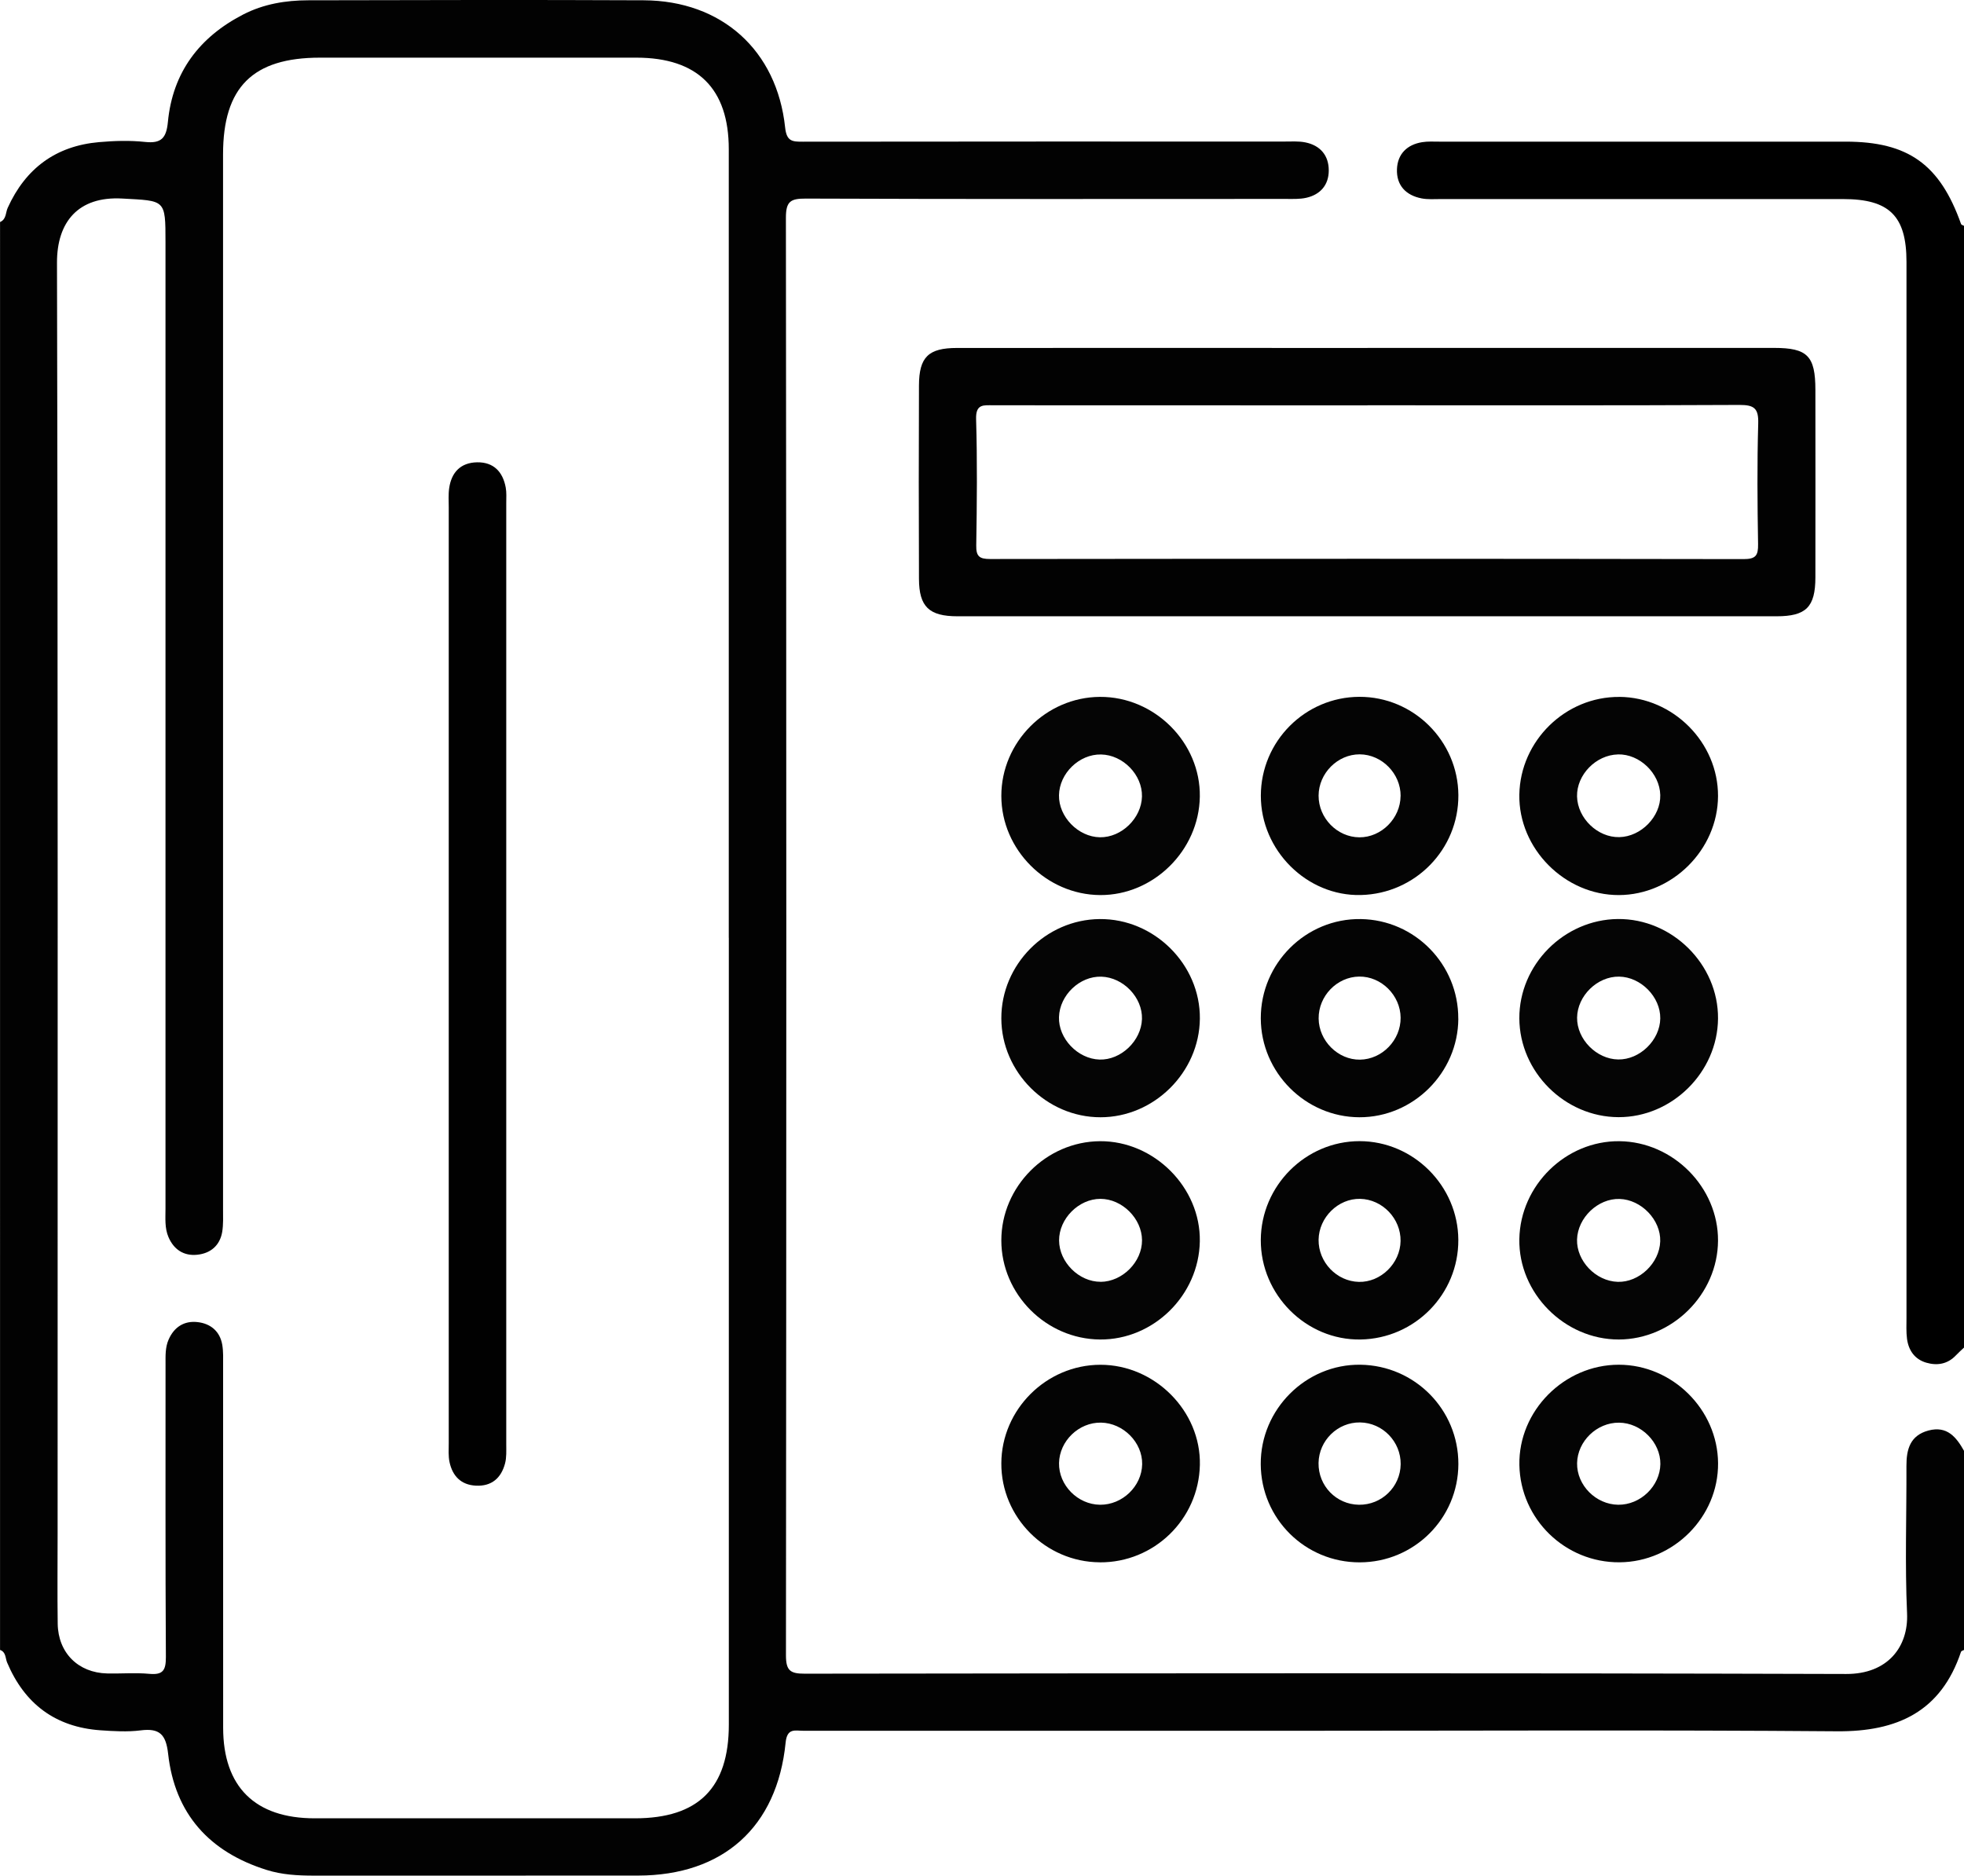 <?xml version="1.0" encoding="UTF-8"?>
<svg id="Layer_1" data-name="Layer 1" xmlns="http://www.w3.org/2000/svg" viewBox="0 0 409.44 391.05">
  <defs>
    <style>
      .cls-1 {
        fill: #040404;
      }

      .cls-2 {
        fill: #010101;
      }

      .cls-3 {
        fill: #050505;
      }

      .cls-4 {
        fill: #020202;
      }
    </style>
  </defs>
  <path class="cls-4" d="M0,46.29c1.34-.55,1.14-1.94,1.61-2.97,3.72-8.21,10.02-12.9,19.04-13.69,3.18-.28,6.42-.38,9.58-.04,3.42,.37,4.45-.83,4.77-4.16,.99-10.34,6.54-17.69,15.72-22.42C54.97,.83,59.55,.07,64.24,.06c23.32-.05,46.65-.11,69.97,0,16.25,.08,27.76,10.42,29.47,26.53,.31,2.89,1.49,2.96,3.69,2.95,33.45-.05,66.9-.03,100.36-.03,1.46,0,2.97-.11,4.38,.17,3.14,.63,4.91,2.73,4.9,5.88-.01,2.98-1.73,5-4.67,5.67-1.4,.32-2.91,.24-4.37,.24-33.32,.01-66.64,.06-99.96-.07-3.2-.01-4.17,.56-4.17,4,.11,99.9,.11,199.79,.01,299.69,0,3.19,.89,3.84,3.93,3.83,72.37-.09,144.74-.16,217.11,.06,8.63,.03,13-5.65,12.68-12.66-.46-10.22-.09-20.48-.13-30.72-.01-3.48,.78-6.36,4.61-7.38,3.86-1.02,5.78,1.37,7.4,4.25v41.5c-.22,.12-.57,.2-.63,.38-4.17,12.47-13.25,16.68-25.88,16.58-37.3-.3-74.61-.11-111.92-.11-34.51,0-69.02,0-103.53,0-1.74,0-3.4-.63-3.71,2.47-1.76,17.64-13.06,27.7-30.78,27.72-22.52,.02-45.04,0-67.55,.01-3.34,0-6.68-.18-9.87-1.19-11.94-3.74-19.14-11.71-20.53-24.21-.45-4.02-1.76-5.39-5.74-4.88-2.75,.35-5.6,.17-8.38-.02-9.4-.67-15.81-5.51-19.45-14.14-.38-.91-.22-2.18-1.47-2.61V46.29ZM151.93,195.51c0-54.8,0-109.61,0-164.41,0-12.63-6.5-19.07-19.25-19.08-21.99,0-43.98,0-65.97,0-14.03,0-20.21,6.17-20.21,20.16,0,73.29,0,146.59,0,219.88,0,1.59,.08,3.22-.18,4.78-.49,2.84-2.45,4.46-5.2,4.74-2.78,.29-4.87-1.05-6-3.68-.81-1.9-.62-3.92-.62-5.91,0-67.17,0-134.35,0-201.52,0-8.98-.02-8.58-9.02-9.08-9.17-.51-13.62,4.88-13.6,13.38,.21,88.32,.13,176.65,.13,264.98,0,6.25-.07,12.51,.02,18.76,.09,6.06,4.27,10.22,10.3,10.36,2.93,.07,5.88-.19,8.79,.08,2.88,.27,3.47-.76,3.46-3.51-.12-20.35-.06-40.7-.07-61.06,0-1.73-.08-3.48,.64-5.11,1.14-2.61,3.24-3.96,6.01-3.65,2.73,.3,4.7,1.91,5.18,4.76,.24,1.43,.17,2.92,.17,4.38,0,25.14,0,50.28,.01,75.42,0,12.32,6.65,18.89,19.07,18.89,22.26,.01,44.52,0,66.77,0,13.24,0,19.58-6.33,19.58-19.55,0-54.67,0-109.34,0-164.01Z"/>
  <path d="M409.44,280.94c-.56,.53-1.14,1.04-1.67,1.6-1.74,1.85-3.92,2.21-6.21,1.54-2.4-.71-3.68-2.56-4-4.97-.19-1.44-.11-2.92-.11-4.38,0-73.37,0-146.75,0-220.12,0-9.58-3.56-13.11-13.2-13.11-27.97,0-55.94,0-83.91,0-1.33,0-2.7,.11-3.98-.14-3.3-.64-5.27-2.75-5.13-6.11,.13-3.14,2.09-5.1,5.25-5.61,1.17-.19,2.39-.11,3.59-.11,28.24,0,56.47,0,84.71,0,13.03,0,19.64,4.75,24.05,17.18,.06,.18,.41,.25,.62,.37v233.85Z"/>
  <path class="cls-4" d="M285.09,72.53c28.25,0,56.51,0,84.76,0,6.95,0,8.6,1.67,8.61,8.73,.01,13.04,.02,26.07,0,39.11-.01,6.19-1.94,8.11-8.1,8.11-56.91,.01-113.82,.01-170.73,0-5.94,0-8.03-1.98-8.05-7.81-.06-13.43-.05-26.87,0-40.3,.02-5.95,1.97-7.83,7.95-7.83,28.52-.02,57.04,0,85.56,0Zm0,11.98c-25.98,0-51.96,0-77.94-.02-2.06,0-3.76-.36-3.66,2.89,.26,8.77,.17,17.55,.03,26.32-.04,2.31,.67,2.84,2.9,2.84,52.36-.06,104.71-.07,157.07,.02,2.55,0,3.06-.76,3.02-3.13-.14-8.37-.21-16.76,.03-25.13,.09-3.16-.82-3.89-3.92-3.88-25.84,.13-51.69,.07-77.54,.07Z"/>
  <path class="cls-3" d="M208.75,212.32c-.04-11.22,9.26-20.62,20.5-20.72,11.36-.11,21,9.47,20.89,20.77-.11,11.19-9.56,20.56-20.73,20.55-11.21,0-20.62-9.39-20.66-20.59Zm29.32,.12c.14-4.48-3.88-8.68-8.45-8.83-4.52-.15-8.71,3.84-8.85,8.43-.14,4.47,3.91,8.71,8.45,8.85,4.47,.14,8.71-3.91,8.85-8.45Z"/>
  <path class="cls-3" d="M316.74,212.31c-.05-11.18,9.3-20.6,20.53-20.72,11.34-.11,20.99,9.48,20.89,20.77-.1,11.18-9.59,20.57-20.74,20.54-11.2-.03-20.63-9.43-20.68-20.6Zm20.79-8.71c-4.54-.06-8.69,4-8.75,8.55-.06,4.49,4.03,8.66,8.58,8.72,4.5,.07,8.7-4.03,8.76-8.55,.06-4.49-4.05-8.66-8.59-8.72Z"/>
  <path class="cls-3" d="M208.75,258.58c0-11.2,9.35-20.6,20.57-20.67,11.3-.07,21,9.66,20.81,20.87-.19,11.25-9.64,20.55-20.8,20.47-11.25-.08-20.58-9.44-20.58-20.66Zm20.7,8.65c4.54-.03,8.65-4.15,8.63-8.67-.02-4.53-4.15-8.63-8.67-8.63-4.53,0-8.64,4.14-8.62,8.67,.02,4.54,4.16,8.65,8.67,8.62Z"/>
  <path class="cls-3" d="M208.75,165.93c-.01-11.22,9.3-20.58,20.55-20.65,11.39-.07,21.01,9.54,20.83,20.81-.17,11.21-9.66,20.57-20.78,20.51-11.21-.07-20.59-9.47-20.6-20.66Zm29.32,.1c.09-4.5-3.95-8.65-8.52-8.74-4.55-.1-8.7,3.92-8.78,8.5-.08,4.49,4,8.68,8.52,8.76,4.51,.08,8.68-3.97,8.78-8.51Z"/>
  <path class="cls-3" d="M337.61,237.91c11.2,.12,20.61,9.62,20.55,20.74-.06,11.17-9.51,20.57-20.69,20.6-11.33,.02-20.93-9.68-20.73-20.94,.2-11.23,9.71-20.52,20.87-20.4Zm-.36,29.32c4.47,.14,8.72-3.9,8.86-8.45,.14-4.45-3.93-8.7-8.48-8.83-4.5-.13-8.72,3.9-8.86,8.45-.13,4.48,3.9,8.69,8.48,8.83Z"/>
  <path class="cls-1" d="M337.63,325.7c-11.33,.08-20.67-8.99-20.88-20.28-.22-11.28,9.33-20.91,20.72-20.91,11.2,0,20.63,9.35,20.7,20.54,.08,11.18-9.26,20.57-20.53,20.65Zm8.51-20.47c.06-4.52-3.99-8.6-8.6-8.64-4.64-.05-8.69,3.87-8.76,8.46-.07,4.58,3.92,8.6,8.58,8.65,4.63,.05,8.71-3.89,8.78-8.47Z"/>
  <path class="cls-1" d="M337.6,145.28c11.23,.09,20.61,9.53,20.56,20.69-.05,11.15-9.51,20.59-20.67,20.63-11.29,.03-20.94-9.7-20.75-20.94,.19-11.24,9.63-20.46,20.86-20.37Zm-.3,12c-4.59,.1-8.63,4.25-8.53,8.76,.11,4.55,4.29,8.58,8.81,8.48,4.55-.09,8.65-4.3,8.54-8.77-.11-4.55-4.3-8.58-8.82-8.48Z"/>
  <path class="cls-1" d="M304.03,165.74c.08,11.3-8.97,20.58-20.33,20.85-11.24,.27-20.87-9.3-20.85-20.72,.02-11.33,9.23-20.56,20.53-20.6,11.27-.04,20.57,9.18,20.65,20.47Zm-12.04,.21c.03-4.66-3.89-8.66-8.52-8.69-4.61-.02-8.56,3.94-8.58,8.61-.02,4.68,3.88,8.66,8.5,8.69,4.58,.03,8.56-3.95,8.59-8.61Z"/>
  <path class="cls-1" d="M304.02,258.47c.06,11.31-9.04,20.59-20.38,20.78-11.33,.19-20.85-9.32-20.8-20.76,.06-11.3,9.34-20.58,20.58-20.59,11.22,0,20.54,9.3,20.6,20.57Zm-12.04,.25c.07-4.67-3.78-8.69-8.42-8.79-4.58-.1-8.6,3.86-8.67,8.52-.06,4.68,3.76,8.68,8.4,8.79,4.57,.1,8.62-3.86,8.69-8.52Z"/>
  <path class="cls-1" d="M229.25,325.7c-11.29-.07-20.55-9.38-20.5-20.63,.04-11.24,9.38-20.53,20.64-20.55,11.36-.02,21,9.67,20.75,20.89-.25,11.34-9.54,20.37-20.88,20.3Zm8.86-20.45c.08-4.53-3.93-8.59-8.57-8.67-4.63-.08-8.68,3.82-8.76,8.44-.08,4.6,3.88,8.63,8.54,8.68,4.65,.05,8.71-3.84,8.79-8.45Z"/>
  <path class="cls-1" d="M304.03,305.22c-.03,11.33-9.22,20.48-20.58,20.49-11.37,.01-20.55-9.09-20.62-20.45-.08-11.44,9.42-20.91,20.78-20.75,11.36,.16,20.45,9.38,20.42,20.71Zm-12.03,.04c.06-4.71-3.76-8.65-8.45-8.72-4.68-.07-8.6,3.76-8.67,8.46-.07,4.75,3.68,8.63,8.41,8.7,4.74,.07,8.65-3.72,8.71-8.45Z"/>
  <path class="cls-1" d="M304.02,212.38c-.06,11.27-9.4,20.57-20.63,20.54-11.25-.04-20.52-9.34-20.55-20.62-.03-11.48,9.42-20.86,20.83-20.7,11.29,.16,20.4,9.46,20.34,20.78Zm-12.03-.22c-.04-4.67-4.03-8.63-8.64-8.57-4.63,.06-8.49,4.05-8.45,8.74,.04,4.66,4.04,8.64,8.62,8.58,4.62-.06,8.51-4.08,8.47-8.75Z"/>
  <path class="cls-2" d="M93.55,202.71c0-32.32,0-64.64,0-96.95,0-1.33-.1-2.68,.09-3.98,.47-3.33,2.41-5.34,5.82-5.4,3.44-.06,5.37,1.98,5.97,5.26,.19,1.03,.11,2.12,.11,3.18,0,65.43,0,130.87,0,196.3,0,1.32,.08,2.71-.25,3.96-.8,3.04-2.79,4.81-6.08,4.64-3.09-.15-4.86-2-5.49-4.88-.28-1.28-.17-2.65-.17-3.97,0-32.72,0-65.43,0-98.15Z"/>
</svg>